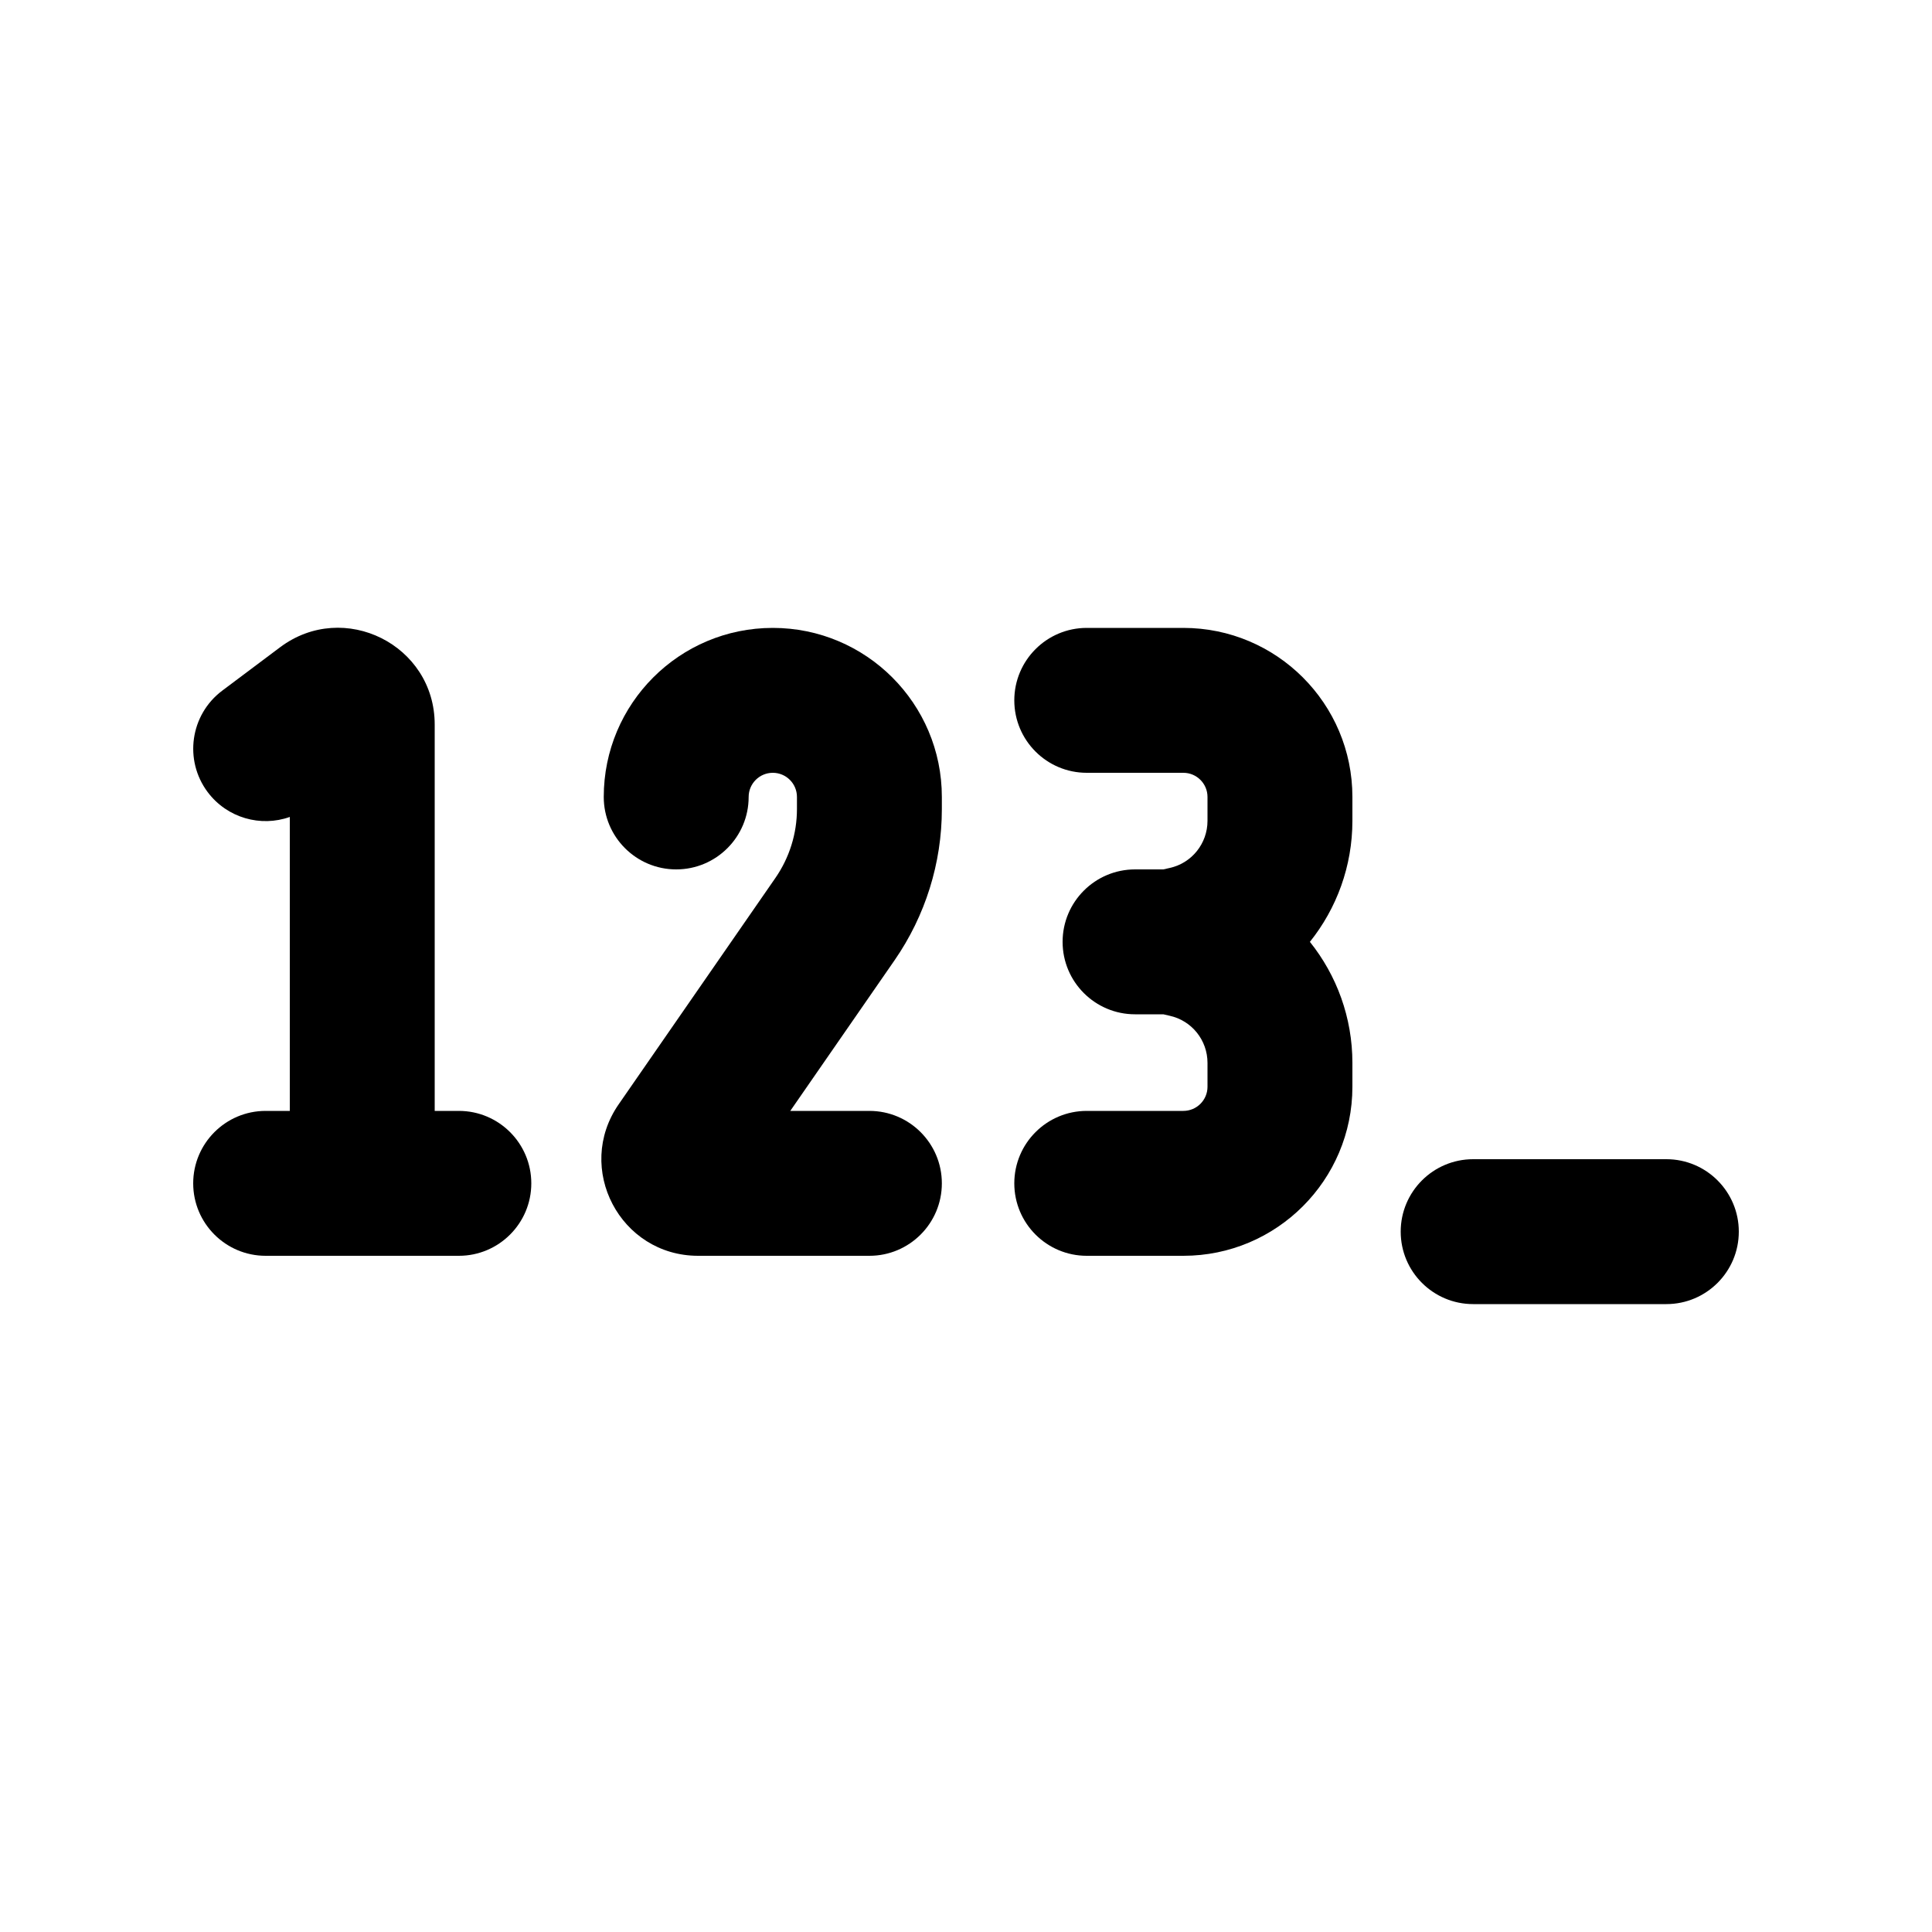 <svg xmlns="http://www.w3.org/2000/svg" viewBox="0 0 20 20"><path d="M2.15 8.2c.202.269.55.364.85.257v3.043h-.25c-.414 0-.75.336-.75.75s.336.75.75.75h2c.414 0 .75-.336.75-.75s-.336-.75-.75-.75h-.25v-4c0-.824-.94-1.294-1.6-.8l-.6.45c-.331.249-.398.719-.15 1.05Z"/><path d="M8 6.5c-.967 0-1.75.784-1.75 1.75 0 .414.336.75.75.75s.75-.336.75-.75c0-.138.112-.25.25-.25s.25.112.25.25v.125c0 .255-.078.503-.222.712l-1.623 2.344c-.46.663.015 1.569.822 1.569h1.773c.414 0 .75-.336.75-.75s-.336-.75-.75-.75h-.819l1.08-1.56c.318-.46.489-1.005.489-1.565v-.125c0-.966-.784-1.75-1.75-1.75Z"/><path d="M10.5 7.25c0-.414.336-.75.75-.75h1c.966 0 1.75.784 1.75 1.75v.247c0 .47-.163.907-.44 1.253.277.346.44.783.44 1.253v.247c0 .966-.784 1.75-1.75 1.75h-1c-.414 0-.75-.336-.75-.75s.336-.75.75-.75h1c.138 0 .25-.112.25-.25v-.247c0-.235-.163-.438-.392-.488l-.065-.015h-.293c-.414 0-.75-.336-.75-.75s.336-.75.75-.75h.293l.066-.015c.228-.05.391-.253.391-.488v-.247c0-.138-.112-.25-.25-.25h-1c-.414 0-.75-.336-.75-.75Z"/><path d="M15.25 12c-.414 0-.75.336-.75.75s.336.75.75.75h2c.414 0 .75-.336.75-.75s-.336-.75-.75-.75h-2Z"/></svg>